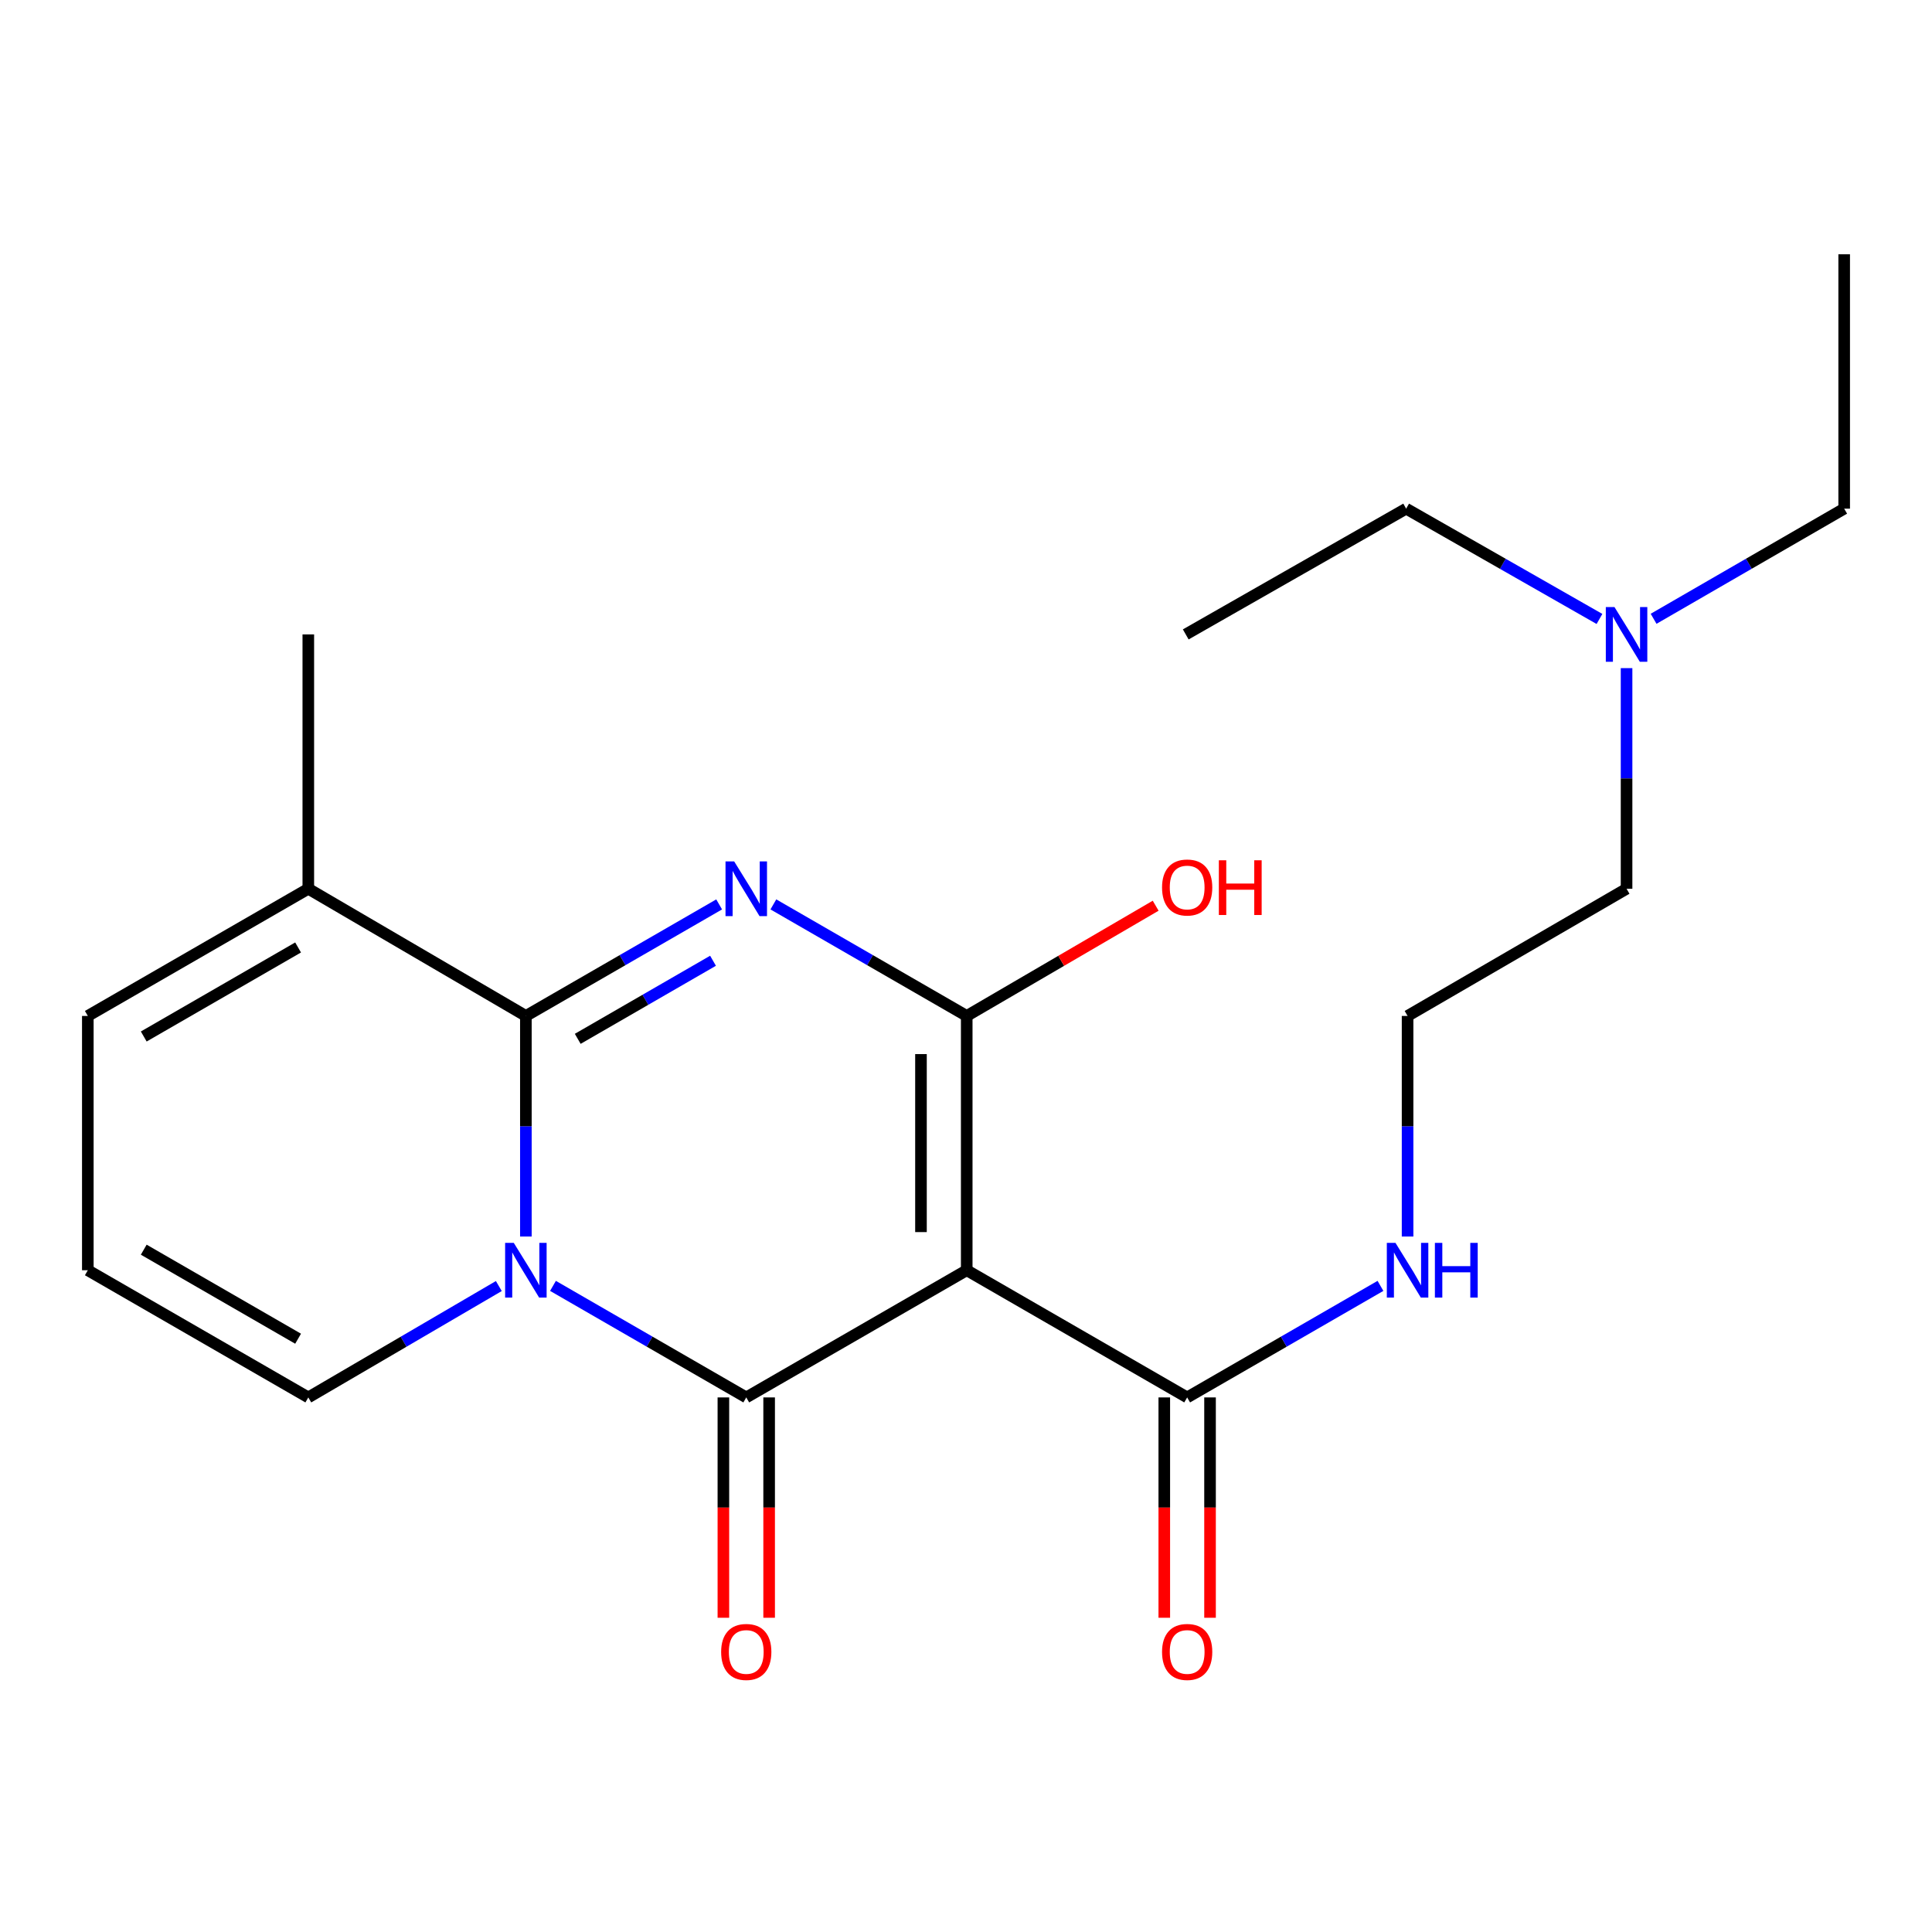 <?xml version='1.0' encoding='iso-8859-1'?>
<svg version='1.1' baseProfile='full'
              xmlns='http://www.w3.org/2000/svg'
                      xmlns:rdkit='http://www.rdkit.org/xml'
                      xmlns:xlink='http://www.w3.org/1999/xlink'
                  xml:space='preserve'
width='1000px' height='1000px' viewBox='0 0 1000 1000'>
<!-- END OF HEADER -->
<rect style='opacity:1.0;fill:#FFFFFF;stroke:none' width='1000' height='1000' x='0' y='0'> </rect>
<path class='bond-1' d='M 286.224,665.571 L 336.244,694.437' style='fill:none;fill-rule:evenodd;stroke:#0000FF;stroke-width:6px;stroke-linecap:butt;stroke-linejoin:miter;stroke-opacity:1' />
<path class='bond-1' d='M 336.244,694.437 L 386.263,723.303' style='fill:none;fill-rule:evenodd;stroke:#000000;stroke-width:6px;stroke-linecap:butt;stroke-linejoin:miter;stroke-opacity:1' />
<path class='bond-3' d='M 272.191,640.022 L 272.191,582.937' style='fill:none;fill-rule:evenodd;stroke:#0000FF;stroke-width:6px;stroke-linecap:butt;stroke-linejoin:miter;stroke-opacity:1' />
<path class='bond-3' d='M 272.191,582.937 L 272.191,525.851' style='fill:none;fill-rule:evenodd;stroke:#000000;stroke-width:6px;stroke-linecap:butt;stroke-linejoin:miter;stroke-opacity:1' />
<path class='bond-7' d='M 258.19,665.657 L 208.885,694.48' style='fill:none;fill-rule:evenodd;stroke:#0000FF;stroke-width:6px;stroke-linecap:butt;stroke-linejoin:miter;stroke-opacity:1' />
<path class='bond-7' d='M 208.885,694.48 L 159.579,723.303' style='fill:none;fill-rule:evenodd;stroke:#000000;stroke-width:6px;stroke-linecap:butt;stroke-linejoin:miter;stroke-opacity:1' />
<path class='bond-0' d='M 372.231,468.119 L 322.211,496.985' style='fill:none;fill-rule:evenodd;stroke:#0000FF;stroke-width:6px;stroke-linecap:butt;stroke-linejoin:miter;stroke-opacity:1' />
<path class='bond-0' d='M 322.211,496.985 L 272.191,525.851' style='fill:none;fill-rule:evenodd;stroke:#000000;stroke-width:6px;stroke-linecap:butt;stroke-linejoin:miter;stroke-opacity:1' />
<path class='bond-0' d='M 369.061,497.288 L 334.047,517.495' style='fill:none;fill-rule:evenodd;stroke:#0000FF;stroke-width:6px;stroke-linecap:butt;stroke-linejoin:miter;stroke-opacity:1' />
<path class='bond-0' d='M 334.047,517.495 L 299.033,537.701' style='fill:none;fill-rule:evenodd;stroke:#000000;stroke-width:6px;stroke-linecap:butt;stroke-linejoin:miter;stroke-opacity:1' />
<path class='bond-4' d='M 400.297,468.116 L 450.336,496.984' style='fill:none;fill-rule:evenodd;stroke:#0000FF;stroke-width:6px;stroke-linecap:butt;stroke-linejoin:miter;stroke-opacity:1' />
<path class='bond-4' d='M 450.336,496.984 L 500.375,525.851' style='fill:none;fill-rule:evenodd;stroke:#000000;stroke-width:6px;stroke-linecap:butt;stroke-linejoin:miter;stroke-opacity:1' />
<path class='bond-2' d='M 386.263,723.303 L 500.375,657.473' style='fill:none;fill-rule:evenodd;stroke:#000000;stroke-width:6px;stroke-linecap:butt;stroke-linejoin:miter;stroke-opacity:1' />
<path class='bond-8' d='M 374.423,723.303 L 374.423,780.328' style='fill:none;fill-rule:evenodd;stroke:#000000;stroke-width:6px;stroke-linecap:butt;stroke-linejoin:miter;stroke-opacity:1' />
<path class='bond-8' d='M 374.423,780.328 L 374.423,837.353' style='fill:none;fill-rule:evenodd;stroke:#FF0000;stroke-width:6px;stroke-linecap:butt;stroke-linejoin:miter;stroke-opacity:1' />
<path class='bond-8' d='M 398.103,723.303 L 398.103,780.328' style='fill:none;fill-rule:evenodd;stroke:#000000;stroke-width:6px;stroke-linecap:butt;stroke-linejoin:miter;stroke-opacity:1' />
<path class='bond-8' d='M 398.103,780.328 L 398.103,837.353' style='fill:none;fill-rule:evenodd;stroke:#FF0000;stroke-width:6px;stroke-linecap:butt;stroke-linejoin:miter;stroke-opacity:1' />
<path class='bond-5' d='M 500.375,657.473 L 614.473,723.303' style='fill:none;fill-rule:evenodd;stroke:#000000;stroke-width:6px;stroke-linecap:butt;stroke-linejoin:miter;stroke-opacity:1' />
<path class='bond-23' d='M 500.375,657.473 L 500.375,525.851' style='fill:none;fill-rule:evenodd;stroke:#000000;stroke-width:6px;stroke-linecap:butt;stroke-linejoin:miter;stroke-opacity:1' />
<path class='bond-23' d='M 476.695,637.729 L 476.695,545.594' style='fill:none;fill-rule:evenodd;stroke:#000000;stroke-width:6px;stroke-linecap:butt;stroke-linejoin:miter;stroke-opacity:1' />
<path class='bond-6' d='M 272.191,525.851 L 159.579,460.02' style='fill:none;fill-rule:evenodd;stroke:#000000;stroke-width:6px;stroke-linecap:butt;stroke-linejoin:miter;stroke-opacity:1' />
<path class='bond-12' d='M 500.375,525.851 L 549.273,497.323' style='fill:none;fill-rule:evenodd;stroke:#000000;stroke-width:6px;stroke-linecap:butt;stroke-linejoin:miter;stroke-opacity:1' />
<path class='bond-12' d='M 549.273,497.323 L 598.171,468.795' style='fill:none;fill-rule:evenodd;stroke:#FF0000;stroke-width:6px;stroke-linecap:butt;stroke-linejoin:miter;stroke-opacity:1' />
<path class='bond-11' d='M 602.633,723.303 L 602.633,780.328' style='fill:none;fill-rule:evenodd;stroke:#000000;stroke-width:6px;stroke-linecap:butt;stroke-linejoin:miter;stroke-opacity:1' />
<path class='bond-11' d='M 602.633,780.328 L 602.633,837.353' style='fill:none;fill-rule:evenodd;stroke:#FF0000;stroke-width:6px;stroke-linecap:butt;stroke-linejoin:miter;stroke-opacity:1' />
<path class='bond-11' d='M 626.313,723.303 L 626.313,780.328' style='fill:none;fill-rule:evenodd;stroke:#000000;stroke-width:6px;stroke-linecap:butt;stroke-linejoin:miter;stroke-opacity:1' />
<path class='bond-11' d='M 626.313,780.328 L 626.313,837.353' style='fill:none;fill-rule:evenodd;stroke:#FF0000;stroke-width:6px;stroke-linecap:butt;stroke-linejoin:miter;stroke-opacity:1' />
<path class='bond-13' d='M 614.473,723.303 L 664.5,694.437' style='fill:none;fill-rule:evenodd;stroke:#000000;stroke-width:6px;stroke-linecap:butt;stroke-linejoin:miter;stroke-opacity:1' />
<path class='bond-13' d='M 664.5,694.437 L 714.526,665.57' style='fill:none;fill-rule:evenodd;stroke:#0000FF;stroke-width:6px;stroke-linecap:butt;stroke-linejoin:miter;stroke-opacity:1' />
<path class='bond-16' d='M 159.579,460.02 L 159.579,328.372' style='fill:none;fill-rule:evenodd;stroke:#000000;stroke-width:6px;stroke-linecap:butt;stroke-linejoin:miter;stroke-opacity:1' />
<path class='bond-22' d='M 159.579,460.02 L 45.455,525.851' style='fill:none;fill-rule:evenodd;stroke:#000000;stroke-width:6px;stroke-linecap:butt;stroke-linejoin:miter;stroke-opacity:1' />
<path class='bond-22' d='M 154.293,490.407 L 74.405,536.489' style='fill:none;fill-rule:evenodd;stroke:#000000;stroke-width:6px;stroke-linecap:butt;stroke-linejoin:miter;stroke-opacity:1' />
<path class='bond-9' d='M 159.579,723.303 L 45.455,657.473' style='fill:none;fill-rule:evenodd;stroke:#000000;stroke-width:6px;stroke-linecap:butt;stroke-linejoin:miter;stroke-opacity:1' />
<path class='bond-9' d='M 154.293,692.917 L 74.405,646.835' style='fill:none;fill-rule:evenodd;stroke:#000000;stroke-width:6px;stroke-linecap:butt;stroke-linejoin:miter;stroke-opacity:1' />
<path class='bond-10' d='M 45.455,657.473 L 45.455,525.851' style='fill:none;fill-rule:evenodd;stroke:#000000;stroke-width:6px;stroke-linecap:butt;stroke-linejoin:miter;stroke-opacity:1' />
<path class='bond-15' d='M 728.559,640.022 L 728.559,582.937' style='fill:none;fill-rule:evenodd;stroke:#0000FF;stroke-width:6px;stroke-linecap:butt;stroke-linejoin:miter;stroke-opacity:1' />
<path class='bond-15' d='M 728.559,582.937 L 728.559,525.851' style='fill:none;fill-rule:evenodd;stroke:#000000;stroke-width:6px;stroke-linecap:butt;stroke-linejoin:miter;stroke-opacity:1' />
<path class='bond-14' d='M 841.907,345.824 L 841.907,402.922' style='fill:none;fill-rule:evenodd;stroke:#0000FF;stroke-width:6px;stroke-linecap:butt;stroke-linejoin:miter;stroke-opacity:1' />
<path class='bond-14' d='M 841.907,402.922 L 841.907,460.02' style='fill:none;fill-rule:evenodd;stroke:#000000;stroke-width:6px;stroke-linecap:butt;stroke-linejoin:miter;stroke-opacity:1' />
<path class='bond-18' d='M 855.9,320.286 L 905.223,291.782' style='fill:none;fill-rule:evenodd;stroke:#0000FF;stroke-width:6px;stroke-linecap:butt;stroke-linejoin:miter;stroke-opacity:1' />
<path class='bond-18' d='M 905.223,291.782 L 954.545,263.279' style='fill:none;fill-rule:evenodd;stroke:#000000;stroke-width:6px;stroke-linecap:butt;stroke-linejoin:miter;stroke-opacity:1' />
<path class='bond-19' d='M 827.884,320.371 L 777.853,291.825' style='fill:none;fill-rule:evenodd;stroke:#0000FF;stroke-width:6px;stroke-linecap:butt;stroke-linejoin:miter;stroke-opacity:1' />
<path class='bond-19' d='M 777.853,291.825 L 727.822,263.279' style='fill:none;fill-rule:evenodd;stroke:#000000;stroke-width:6px;stroke-linecap:butt;stroke-linejoin:miter;stroke-opacity:1' />
<path class='bond-17' d='M 728.559,525.851 L 841.907,460.02' style='fill:none;fill-rule:evenodd;stroke:#000000;stroke-width:6px;stroke-linecap:butt;stroke-linejoin:miter;stroke-opacity:1' />
<path class='bond-20' d='M 954.545,263.279 L 954.545,131.617' style='fill:none;fill-rule:evenodd;stroke:#000000;stroke-width:6px;stroke-linecap:butt;stroke-linejoin:miter;stroke-opacity:1' />
<path class='bond-21' d='M 727.822,263.279 L 613.737,328.372' style='fill:none;fill-rule:evenodd;stroke:#000000;stroke-width:6px;stroke-linecap:butt;stroke-linejoin:miter;stroke-opacity:1' />
<path  class='atom-0' d='M 265.931 643.313
L 275.211 658.313
Q 276.131 659.793, 277.611 662.473
Q 279.091 665.153, 279.171 665.313
L 279.171 643.313
L 282.931 643.313
L 282.931 671.633
L 279.051 671.633
L 269.091 655.233
Q 267.931 653.313, 266.691 651.113
Q 265.491 648.913, 265.131 648.233
L 265.131 671.633
L 261.451 671.633
L 261.451 643.313
L 265.931 643.313
' fill='#0000FF'/>
<path  class='atom-1' d='M 380.003 445.86
L 389.283 460.86
Q 390.203 462.34, 391.683 465.02
Q 393.163 467.7, 393.243 467.86
L 393.243 445.86
L 397.003 445.86
L 397.003 474.18
L 393.123 474.18
L 383.163 457.78
Q 382.003 455.86, 380.763 453.66
Q 379.563 451.46, 379.203 450.78
L 379.203 474.18
L 375.523 474.18
L 375.523 445.86
L 380.003 445.86
' fill='#0000FF'/>
<path  class='atom-9' d='M 373.263 855.044
Q 373.263 848.244, 376.623 844.444
Q 379.983 840.644, 386.263 840.644
Q 392.543 840.644, 395.903 844.444
Q 399.263 848.244, 399.263 855.044
Q 399.263 861.924, 395.863 865.844
Q 392.463 869.724, 386.263 869.724
Q 380.023 869.724, 376.623 865.844
Q 373.263 861.964, 373.263 855.044
M 386.263 866.524
Q 390.583 866.524, 392.903 863.644
Q 395.263 860.724, 395.263 855.044
Q 395.263 849.484, 392.903 846.684
Q 390.583 843.844, 386.263 843.844
Q 381.943 843.844, 379.583 846.644
Q 377.263 849.444, 377.263 855.044
Q 377.263 860.764, 379.583 863.644
Q 381.943 866.524, 386.263 866.524
' fill='#FF0000'/>
<path  class='atom-12' d='M 601.473 855.044
Q 601.473 848.244, 604.833 844.444
Q 608.193 840.644, 614.473 840.644
Q 620.753 840.644, 624.113 844.444
Q 627.473 848.244, 627.473 855.044
Q 627.473 861.924, 624.073 865.844
Q 620.673 869.724, 614.473 869.724
Q 608.233 869.724, 604.833 865.844
Q 601.473 861.964, 601.473 855.044
M 614.473 866.524
Q 618.793 866.524, 621.113 863.644
Q 623.473 860.724, 623.473 855.044
Q 623.473 849.484, 621.113 846.684
Q 618.793 843.844, 614.473 843.844
Q 610.153 843.844, 607.793 846.644
Q 605.473 849.444, 605.473 855.044
Q 605.473 860.764, 607.793 863.644
Q 610.153 866.524, 614.473 866.524
' fill='#FF0000'/>
<path  class='atom-13' d='M 601.473 459.364
Q 601.473 452.564, 604.833 448.764
Q 608.193 444.964, 614.473 444.964
Q 620.753 444.964, 624.113 448.764
Q 627.473 452.564, 627.473 459.364
Q 627.473 466.244, 624.073 470.164
Q 620.673 474.044, 614.473 474.044
Q 608.233 474.044, 604.833 470.164
Q 601.473 466.284, 601.473 459.364
M 614.473 470.844
Q 618.793 470.844, 621.113 467.964
Q 623.473 465.044, 623.473 459.364
Q 623.473 453.804, 621.113 451.004
Q 618.793 448.164, 614.473 448.164
Q 610.153 448.164, 607.793 450.964
Q 605.473 453.764, 605.473 459.364
Q 605.473 465.084, 607.793 467.964
Q 610.153 470.844, 614.473 470.844
' fill='#FF0000'/>
<path  class='atom-13' d='M 630.873 445.284
L 634.713 445.284
L 634.713 457.324
L 649.193 457.324
L 649.193 445.284
L 653.033 445.284
L 653.033 473.604
L 649.193 473.604
L 649.193 460.524
L 634.713 460.524
L 634.713 473.604
L 630.873 473.604
L 630.873 445.284
' fill='#FF0000'/>
<path  class='atom-14' d='M 722.299 643.313
L 731.579 658.313
Q 732.499 659.793, 733.979 662.473
Q 735.459 665.153, 735.539 665.313
L 735.539 643.313
L 739.299 643.313
L 739.299 671.633
L 735.419 671.633
L 725.459 655.233
Q 724.299 653.313, 723.059 651.113
Q 721.859 648.913, 721.499 648.233
L 721.499 671.633
L 717.819 671.633
L 717.819 643.313
L 722.299 643.313
' fill='#0000FF'/>
<path  class='atom-14' d='M 742.699 643.313
L 746.539 643.313
L 746.539 655.353
L 761.019 655.353
L 761.019 643.313
L 764.859 643.313
L 764.859 671.633
L 761.019 671.633
L 761.019 658.553
L 746.539 658.553
L 746.539 671.633
L 742.699 671.633
L 742.699 643.313
' fill='#0000FF'/>
<path  class='atom-15' d='M 835.647 314.212
L 844.927 329.212
Q 845.847 330.692, 847.327 333.372
Q 848.807 336.052, 848.887 336.212
L 848.887 314.212
L 852.647 314.212
L 852.647 342.532
L 848.767 342.532
L 838.807 326.132
Q 837.647 324.212, 836.407 322.012
Q 835.207 319.812, 834.847 319.132
L 834.847 342.532
L 831.167 342.532
L 831.167 314.212
L 835.647 314.212
' fill='#0000FF'/>
</svg>
